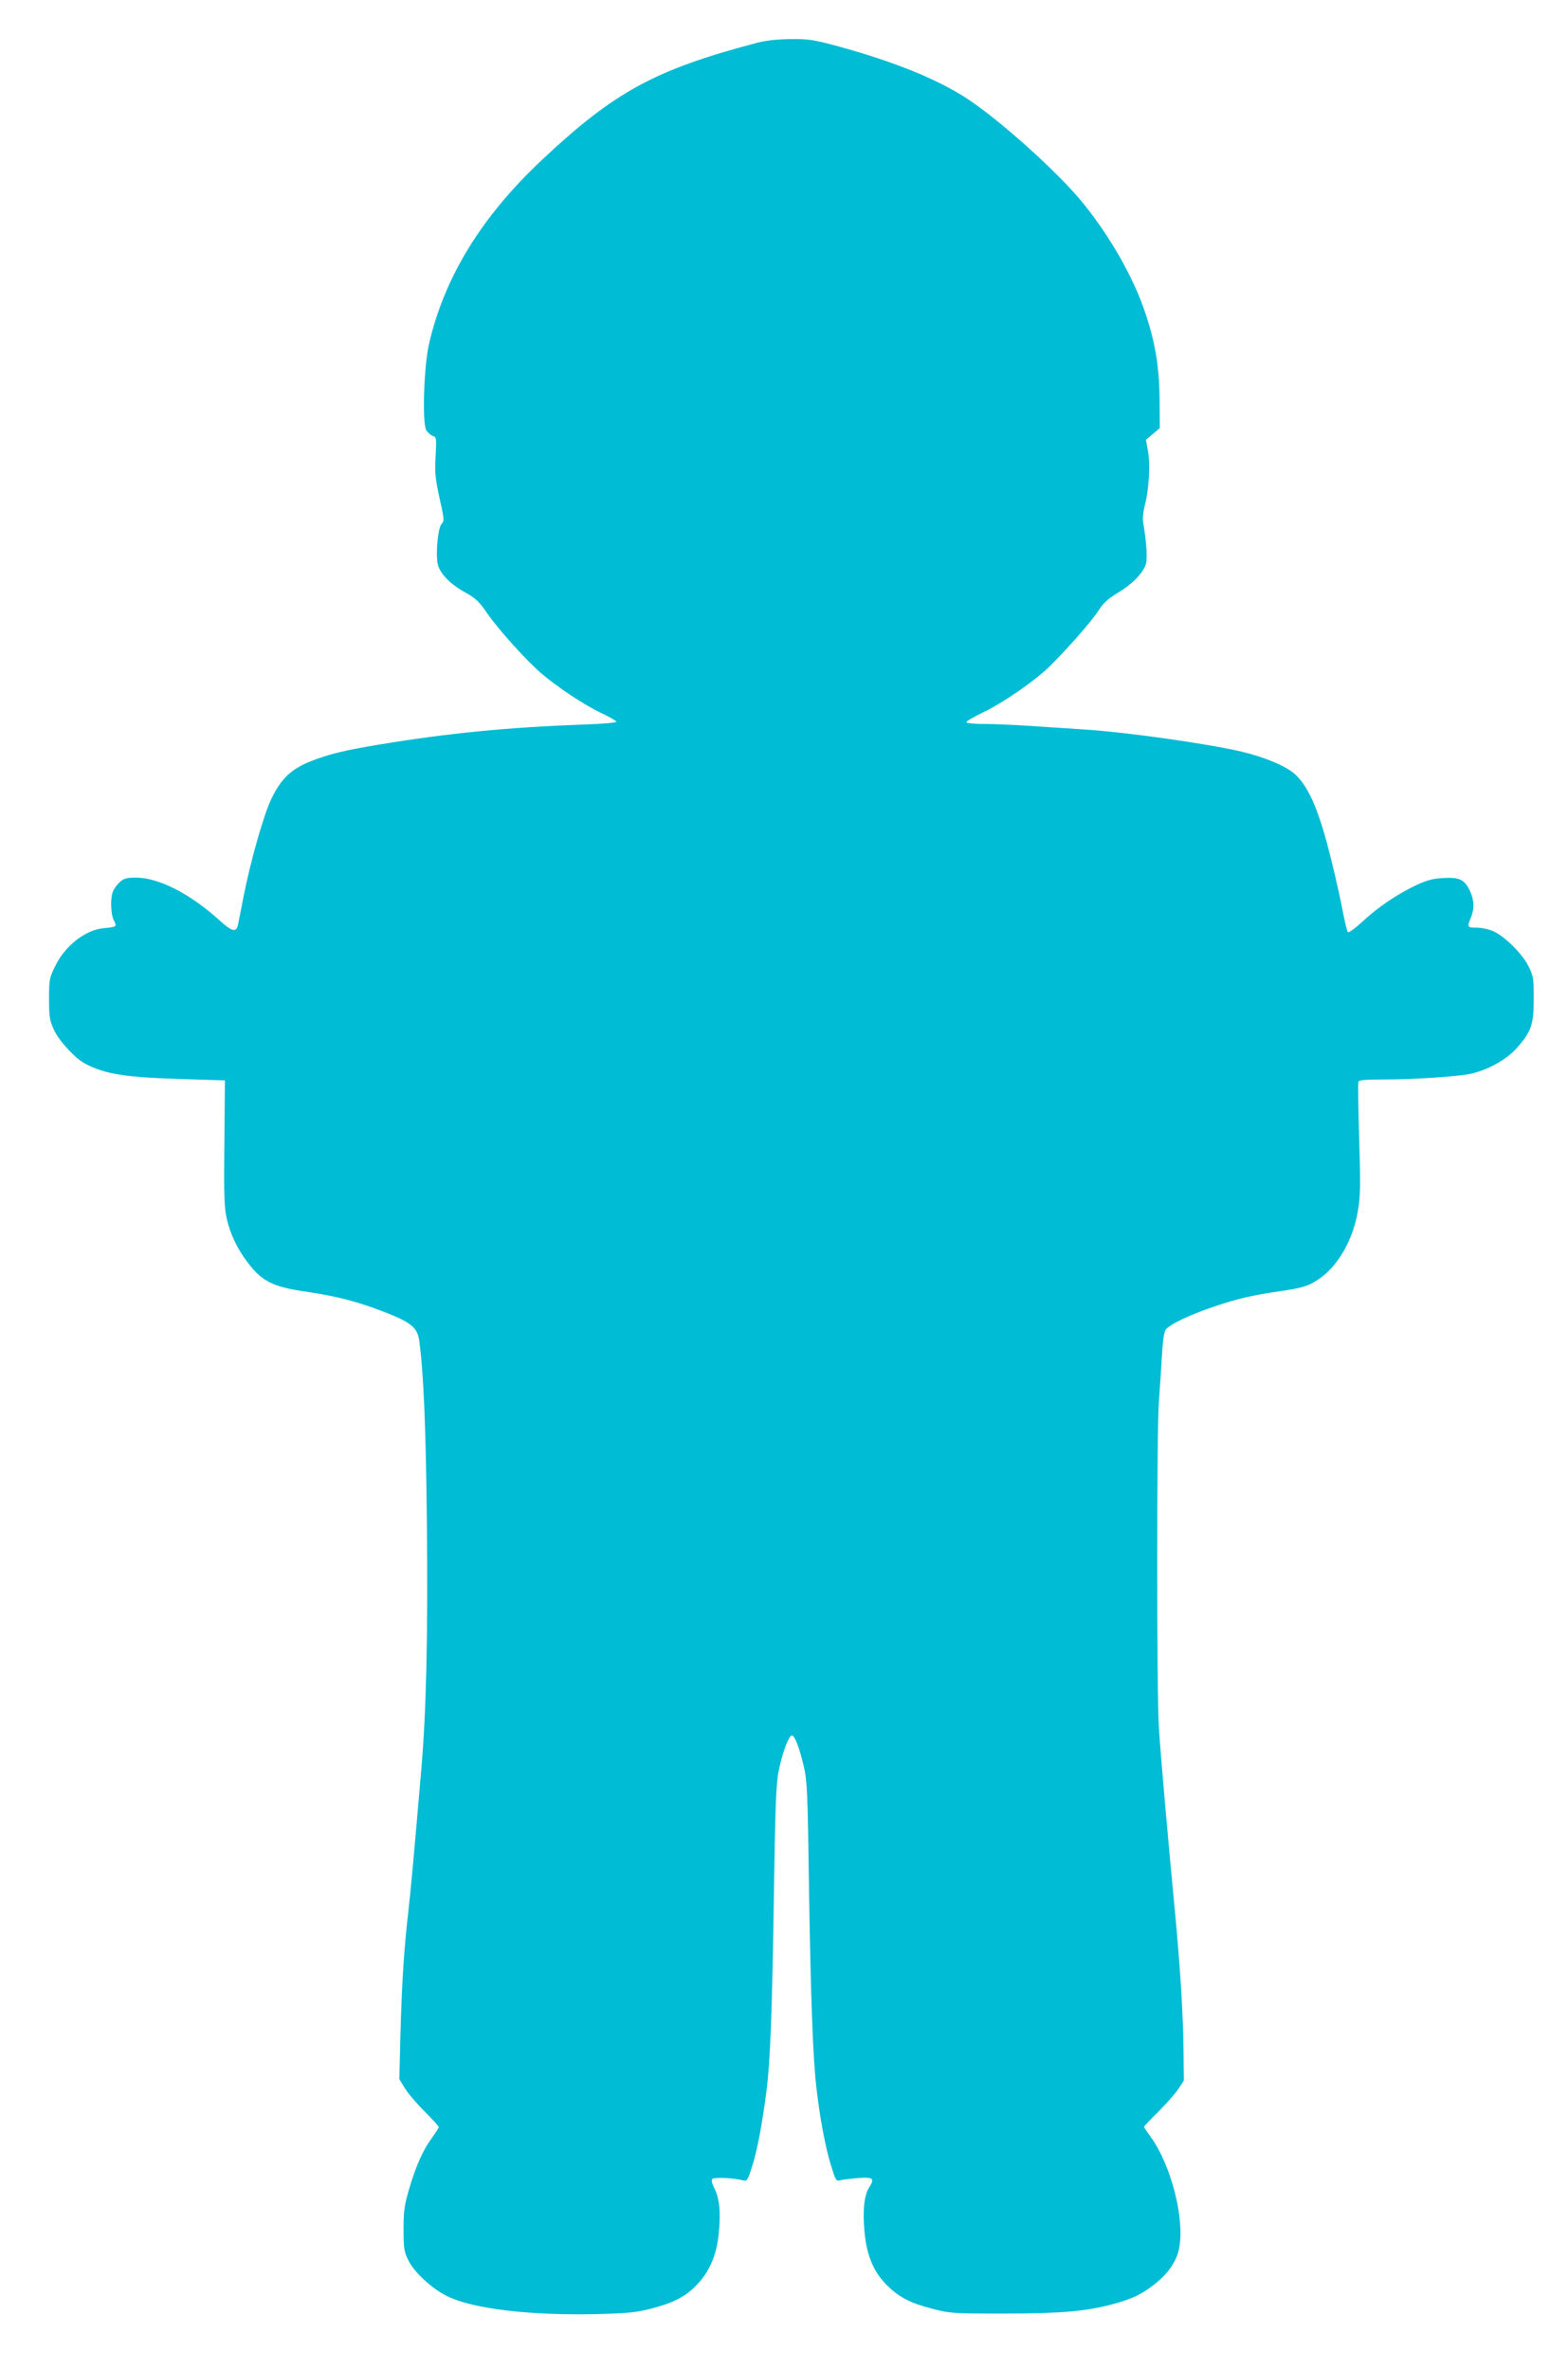 <?xml version="1.0" standalone="no"?>
<!DOCTYPE svg PUBLIC "-//W3C//DTD SVG 20010904//EN"
 "http://www.w3.org/TR/2001/REC-SVG-20010904/DTD/svg10.dtd">
<svg version="1.0" xmlns="http://www.w3.org/2000/svg"
 width="847pt" height="1280pt" viewBox="0 0 847 1280"
 preserveAspectRatio="xMidYMid meet">
<g transform="translate(0,1280) scale(0.1,-0.1)"
fill="#00bcd4" stroke="none">
<path d="M4090 12569 c-551 -145 -770 -264 -1162 -632 -326 -306 -526 -631
-610 -992 -29 -125 -38 -433 -15 -469 9 -14 25 -27 36 -31 19 -6 19 -13 14
-109 -5 -89 -2 -119 21 -225 26 -115 27 -124 11 -141 -19 -21 -32 -154 -21
-214 10 -51 66 -110 148 -155 57 -32 76 -49 120 -114 61 -87 206 -249 290
-322 88 -76 235 -173 326 -216 45 -21 82 -43 82 -47 0 -5 -80 -12 -177 -15
-410 -15 -734 -47 -1103 -108 -183 -30 -275 -52 -370 -90 -105 -41 -160 -93
-212 -199 -42 -84 -114 -337 -153 -535 -14 -71 -27 -140 -30 -151 -9 -42 -33
-35 -102 28 -158 142 -326 228 -448 228 -52 0 -66 -4 -89 -25 -14 -13 -31 -36
-36 -50 -15 -39 -12 -122 5 -156 18 -34 16 -35 -55 -42 -99 -9 -208 -94 -262
-205 -31 -63 -33 -72 -33 -177 0 -99 3 -116 27 -168 29 -62 116 -155 170 -183
108 -56 218 -73 529 -82 l224 -7 -3 -335 c-3 -276 -1 -348 12 -408 18 -82 56
-164 112 -238 79 -104 135 -133 310 -159 159 -23 265 -50 386 -94 188 -70 222
-96 233 -174 23 -172 36 -471 41 -992 6 -599 -3 -1009 -31 -1330 -42 -489 -56
-642 -70 -765 -23 -198 -35 -395 -42 -662 l-6 -237 28 -46 c15 -26 63 -83 106
-126 43 -43 79 -82 79 -87 0 -4 -16 -30 -36 -57 -49 -67 -86 -149 -123 -274
-27 -91 -31 -120 -31 -221 0 -105 3 -121 26 -168 32 -65 128 -153 209 -193
141 -69 446 -105 810 -97 173 5 213 9 298 31 120 32 184 66 243 129 67 71 105
160 116 271 12 114 5 195 -23 248 -14 28 -17 45 -11 51 10 10 112 6 163 -7 25
-7 27 -4 53 79 26 81 54 228 76 401 21 158 31 440 40 1035 7 484 12 622 25
689 17 91 53 192 71 198 15 5 41 -61 66 -167 18 -77 21 -138 28 -655 9 -579
21 -917 40 -1080 18 -159 49 -325 78 -417 26 -85 28 -89 52 -83 14 4 58 9 98
12 79 6 88 -3 57 -51 -27 -41 -36 -126 -25 -241 12 -127 48 -213 120 -286 65
-65 124 -96 242 -127 100 -26 110 -27 388 -27 312 0 445 12 588 50 109 29 158
53 232 111 71 56 117 124 130 194 30 159 -45 450 -155 600 -19 26 -35 50 -35
54 0 3 35 40 79 83 43 43 91 98 107 122 l29 45 -2 159 c-2 204 -18 458 -48
772 -34 354 -74 805 -85 975 -12 183 -12 1606 0 1760 5 63 12 171 16 240 4 79
11 133 20 147 17 28 127 81 264 127 124 42 207 61 344 81 133 19 165 29 223
69 101 69 183 213 208 366 14 81 15 139 7 390 -5 162 -7 301 -4 308 3 9 40 12
136 12 164 0 405 16 471 31 91 20 188 74 243 133 83 92 97 130 97 271 0 113
-2 123 -29 178 -34 67 -127 159 -188 187 -24 11 -64 20 -90 20 -53 0 -54 2
-33 53 20 48 19 93 -4 144 -29 62 -56 76 -143 71 -59 -3 -88 -11 -151 -40
-104 -50 -203 -117 -288 -196 -39 -36 -74 -61 -78 -56 -5 5 -21 74 -36 154
-16 80 -50 225 -76 323 -55 203 -106 313 -173 375 -48 44 -164 93 -291 123
-184 43 -624 105 -845 119 -91 6 -228 15 -305 20 -77 5 -184 10 -237 10 -58 0
-98 4 -98 10 0 5 42 29 93 54 105 50 276 168 357 247 96 95 226 243 263 300
27 43 52 65 105 97 78 47 134 104 151 153 10 32 5 113 -14 229 -4 20 1 61 10
95 22 84 29 218 16 290 l-11 60 37 31 38 32 -1 149 c-2 180 -22 306 -75 466
-63 193 -188 413 -337 598 -131 163 -452 452 -632 569 -164 106 -398 200 -708
284 -116 31 -146 36 -240 35 -72 -1 -132 -7 -182 -20z"/>
</g>
</svg>
